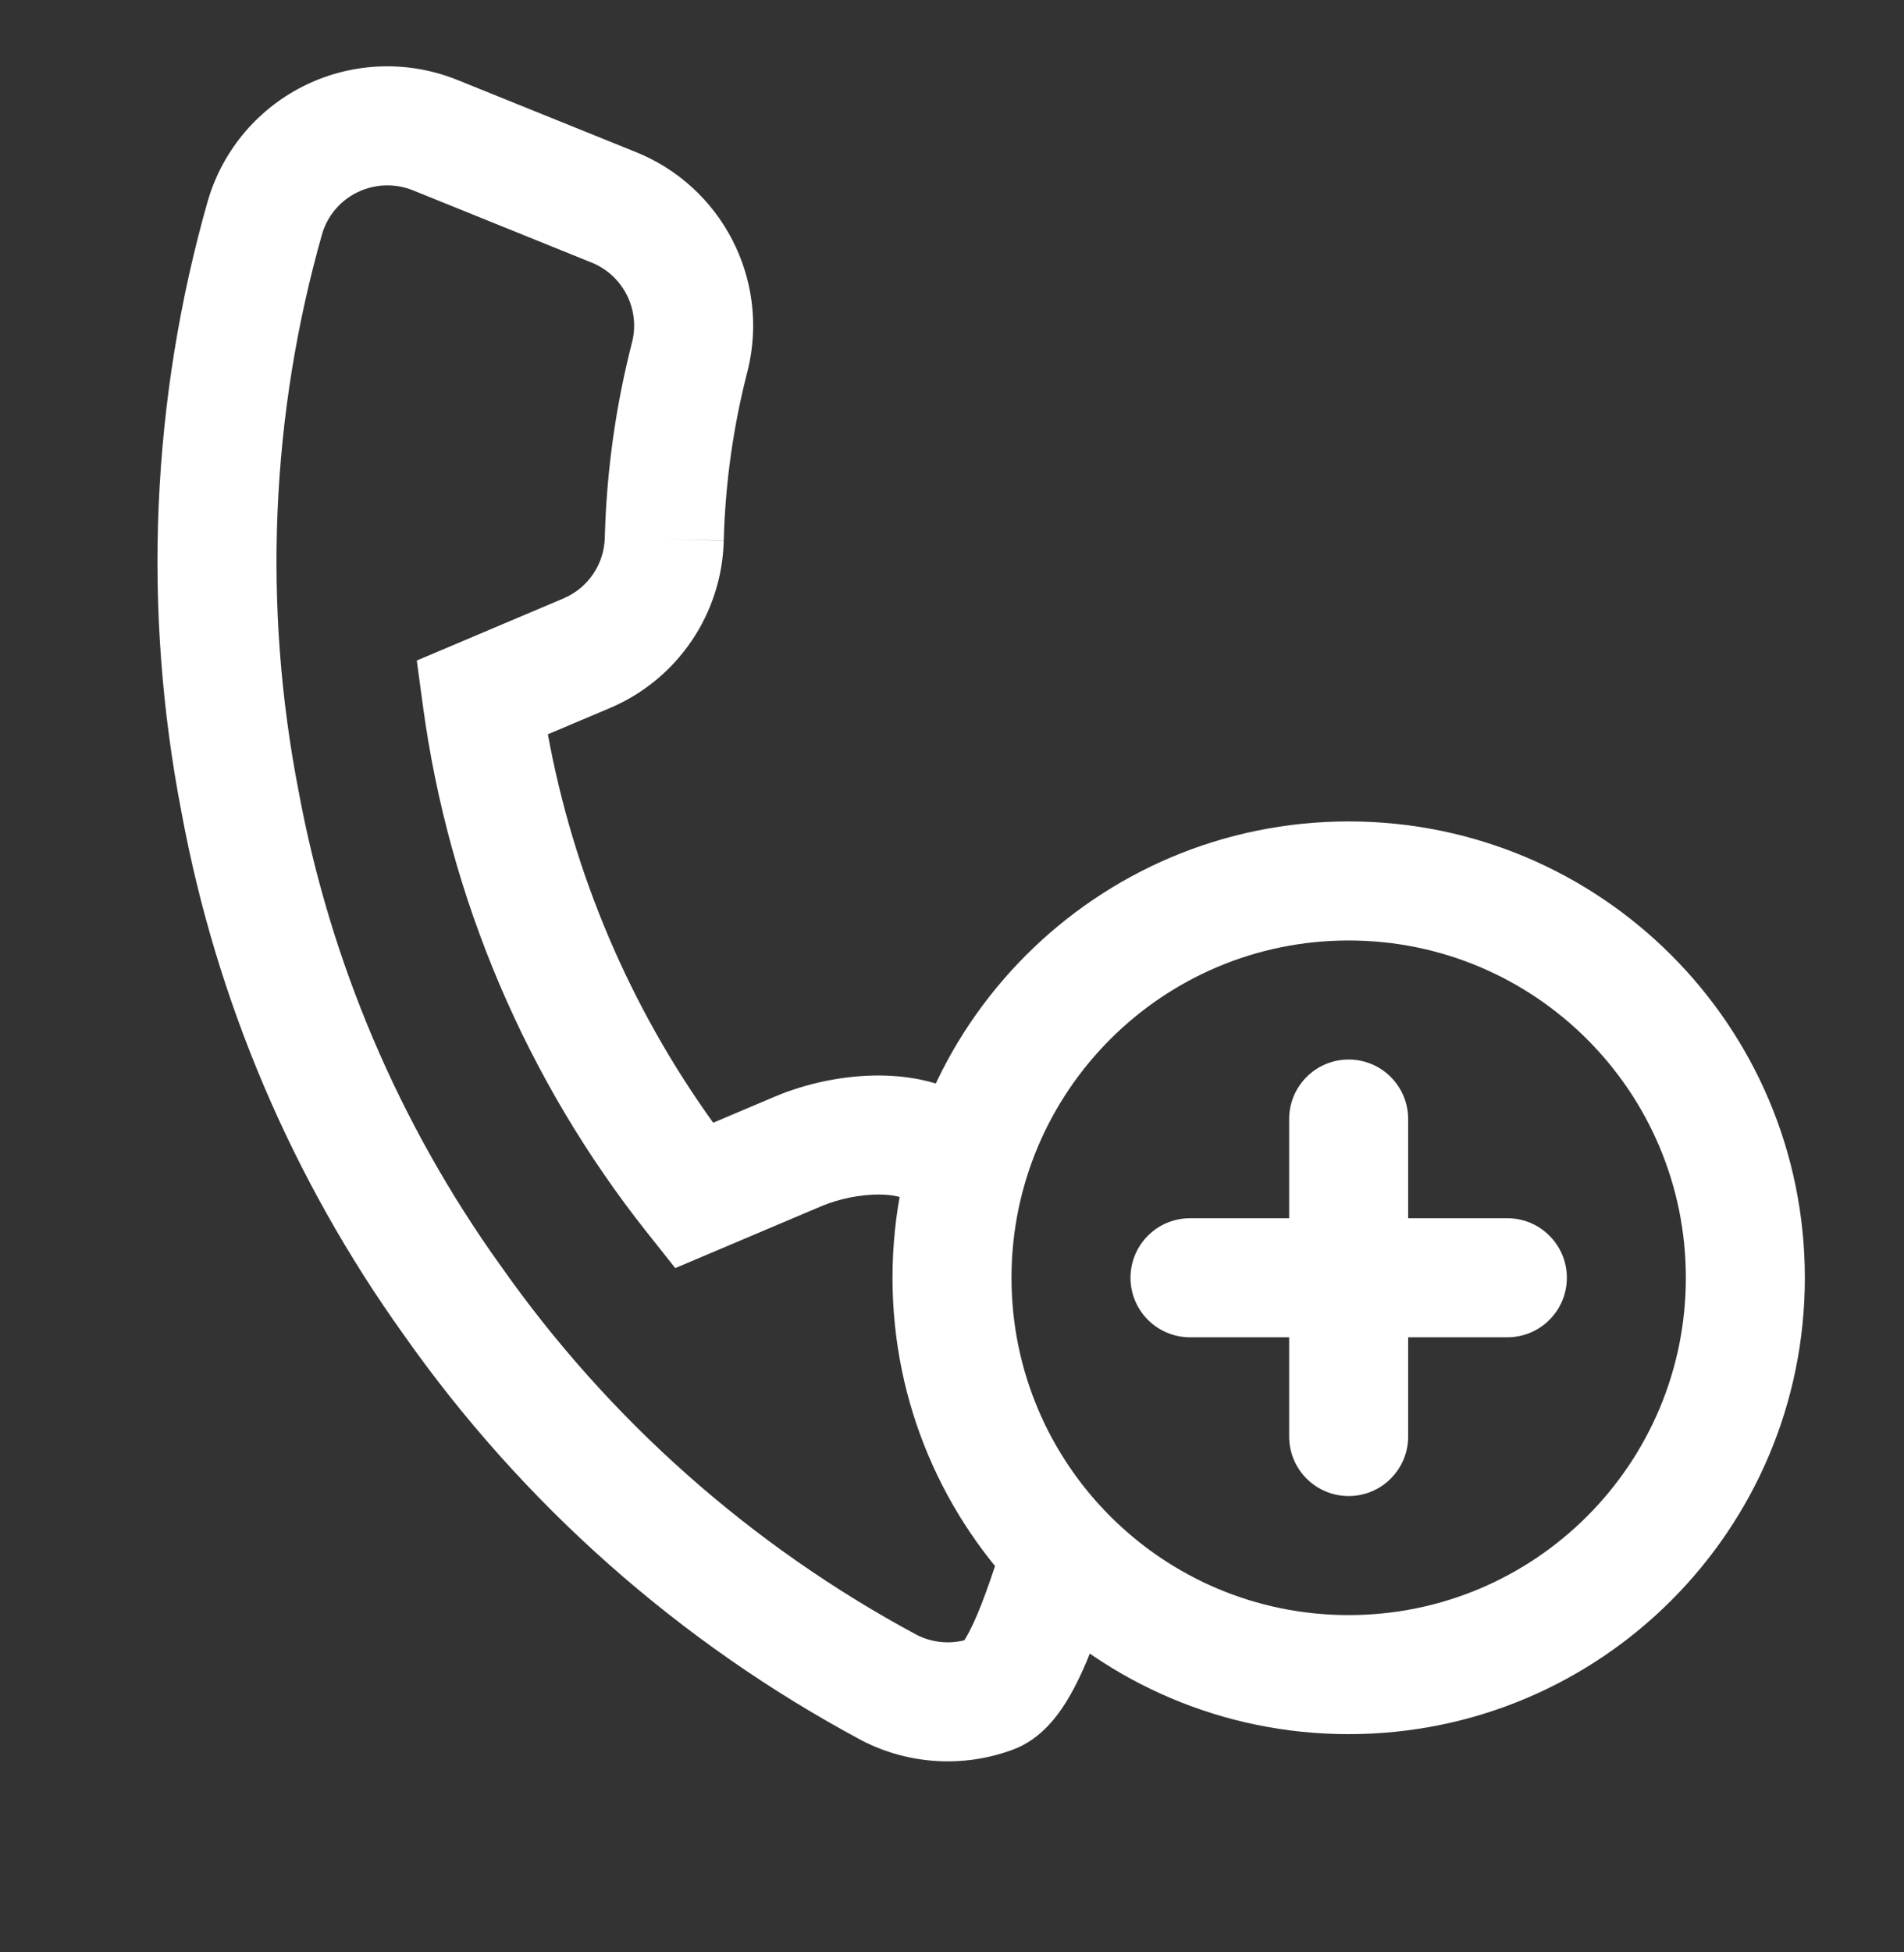 <svg width="40" height="41" viewBox="0 0 40 41" fill="none" xmlns="http://www.w3.org/2000/svg">
<rect x="0" y="0" width="40" height="41" fill="#333333" stroke="none"/>
<path fill-rule="evenodd" clip-rule="evenodd" d="M28.333 22.25C29.024 22.25 29.583 22.81 29.583 23.5V25.583H31.667C32.357 25.583 32.917 26.143 32.917 26.833C32.917 27.524 32.357 28.083 31.667 28.083H29.583V30.167C29.583 30.857 29.024 31.417 28.333 31.417C27.643 31.417 27.083 30.857 27.083 30.167V28.083H25C24.31 28.083 23.75 27.524 23.75 26.833C23.75 26.143 24.31 25.583 25 25.583H27.083V23.5C27.083 22.81 27.643 22.25 28.333 22.25Z" fill="white"/>
<path fill-rule="evenodd" clip-rule="evenodd" d="M28.333 19.75C24.421 19.75 21.25 22.921 21.25 26.833C21.25 30.745 24.421 33.917 28.333 33.917C32.245 33.917 35.417 30.745 35.417 26.833C35.417 22.921 32.245 19.75 28.333 19.75ZM18.75 26.833C18.75 21.541 23.041 17.25 28.333 17.25C33.626 17.25 37.917 21.541 37.917 26.833C37.917 32.126 33.626 36.417 28.333 36.417C23.041 36.417 18.75 32.126 18.75 26.833Z" fill="white"/>
<path fill-rule="evenodd" clip-rule="evenodd" d="M13.281 7.177C13.451 6.485 13.082 5.77 12.412 5.507L12.401 5.503L8.673 3.996C8.299 3.846 7.88 3.86 7.519 4.033C7.159 4.204 6.889 4.517 6.772 4.896C5.688 8.704 5.516 12.714 6.271 16.603L6.273 16.614C6.937 20.202 8.384 23.602 10.511 26.571L10.518 26.58C12.787 29.811 15.783 32.467 19.264 34.335C19.573 34.491 19.927 34.529 20.259 34.446C20.267 34.434 20.275 34.421 20.283 34.407C20.383 34.244 20.497 33.999 20.619 33.687C20.738 33.383 20.848 33.059 20.951 32.75C20.963 32.712 20.976 32.674 20.989 32.635C21.072 32.383 21.16 32.116 21.236 31.926L23.558 32.853C23.512 32.967 23.452 33.149 23.363 33.42C23.35 33.457 23.337 33.497 23.323 33.538C23.22 33.85 23.092 34.228 22.947 34.598C22.805 34.961 22.629 35.363 22.416 35.712C22.24 36 21.885 36.517 21.286 36.74C20.25 37.127 19.098 37.059 18.114 36.555L18.094 36.544C14.266 34.493 10.972 31.574 8.476 28.022C6.138 24.757 4.547 21.02 3.816 17.074C2.986 12.797 3.176 8.387 4.371 4.199L4.377 4.181C4.696 3.125 5.445 2.253 6.44 1.777C7.435 1.301 8.584 1.266 9.607 1.678L13.333 3.183C15.164 3.906 16.181 5.871 15.707 7.784L15.704 7.795C15.404 8.958 15.236 10.152 15.205 11.353L13.955 11.32L15.205 11.35C15.168 12.884 14.241 14.255 12.832 14.861L12.825 14.864L11.51 15.42C12.048 18.361 13.235 21.148 14.983 23.577L16.309 23.016C16.933 22.756 17.708 22.582 18.473 22.585C19.218 22.589 20.139 22.764 20.846 23.413L19.154 25.254C19.09 25.195 18.888 25.087 18.462 25.085C18.058 25.084 17.614 25.181 17.273 25.323L17.27 25.324L14.186 26.63L13.595 25.885C11.056 22.685 9.429 18.861 8.884 14.817L8.756 13.871L11.847 12.563C12.358 12.342 12.692 11.845 12.706 11.291L12.706 11.288C12.742 9.9 12.935 8.521 13.281 7.177Z" fill="white"/>
</svg>
